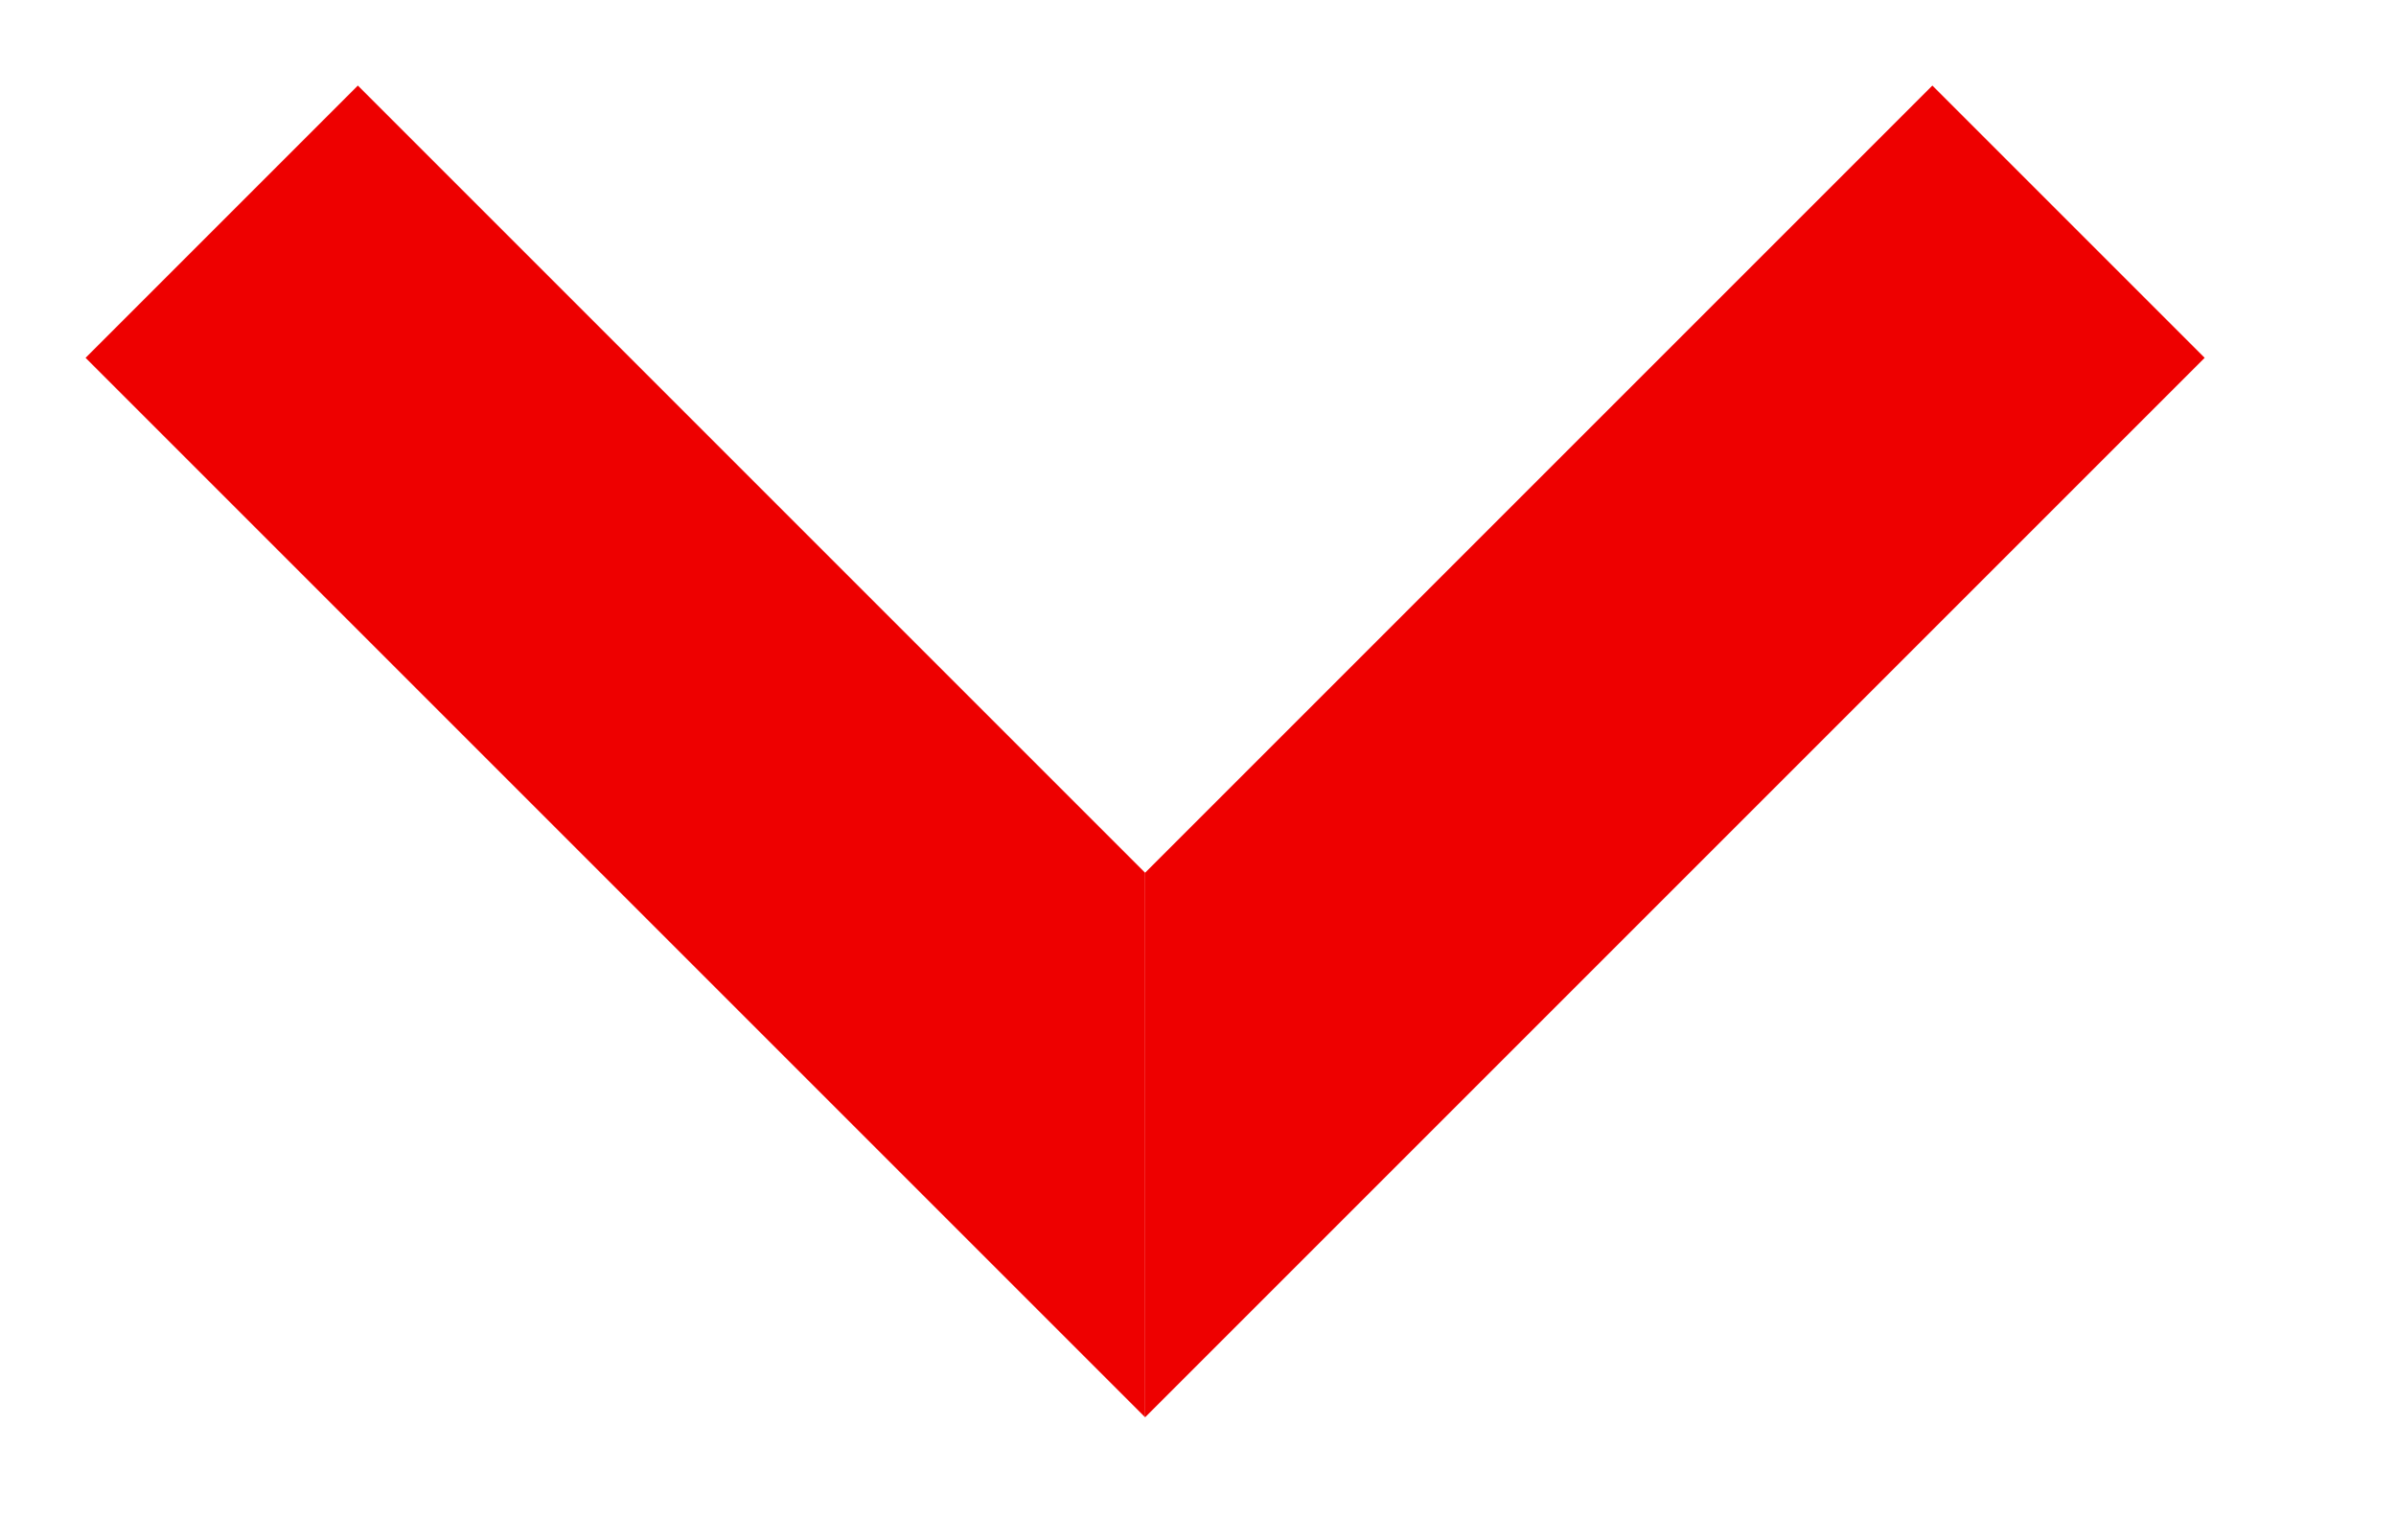 <svg width="14" height="9" viewBox="0 0 14 9" fill="none" xmlns="http://www.w3.org/2000/svg">
<g id="Frame" clip-path="url(#clip0_990_1590)">
<path id="Vector" d="M6.691 8.282L0.5 2.091L2.091 0.5L6.691 5.1V8.282Z" fill="#EE0000"/>
<path id="Vector_2" d="M6.691 8.282L12.882 2.091L11.291 0.5L6.691 5.1V8.282Z" fill="#EE0000"/>
</g>
<defs>
<clipPath id="clip0_990_1590">
<rect width="13" height="8" fill="white" transform="translate(0.5 0.5)"/>
</clipPath>
</defs>
</svg>
